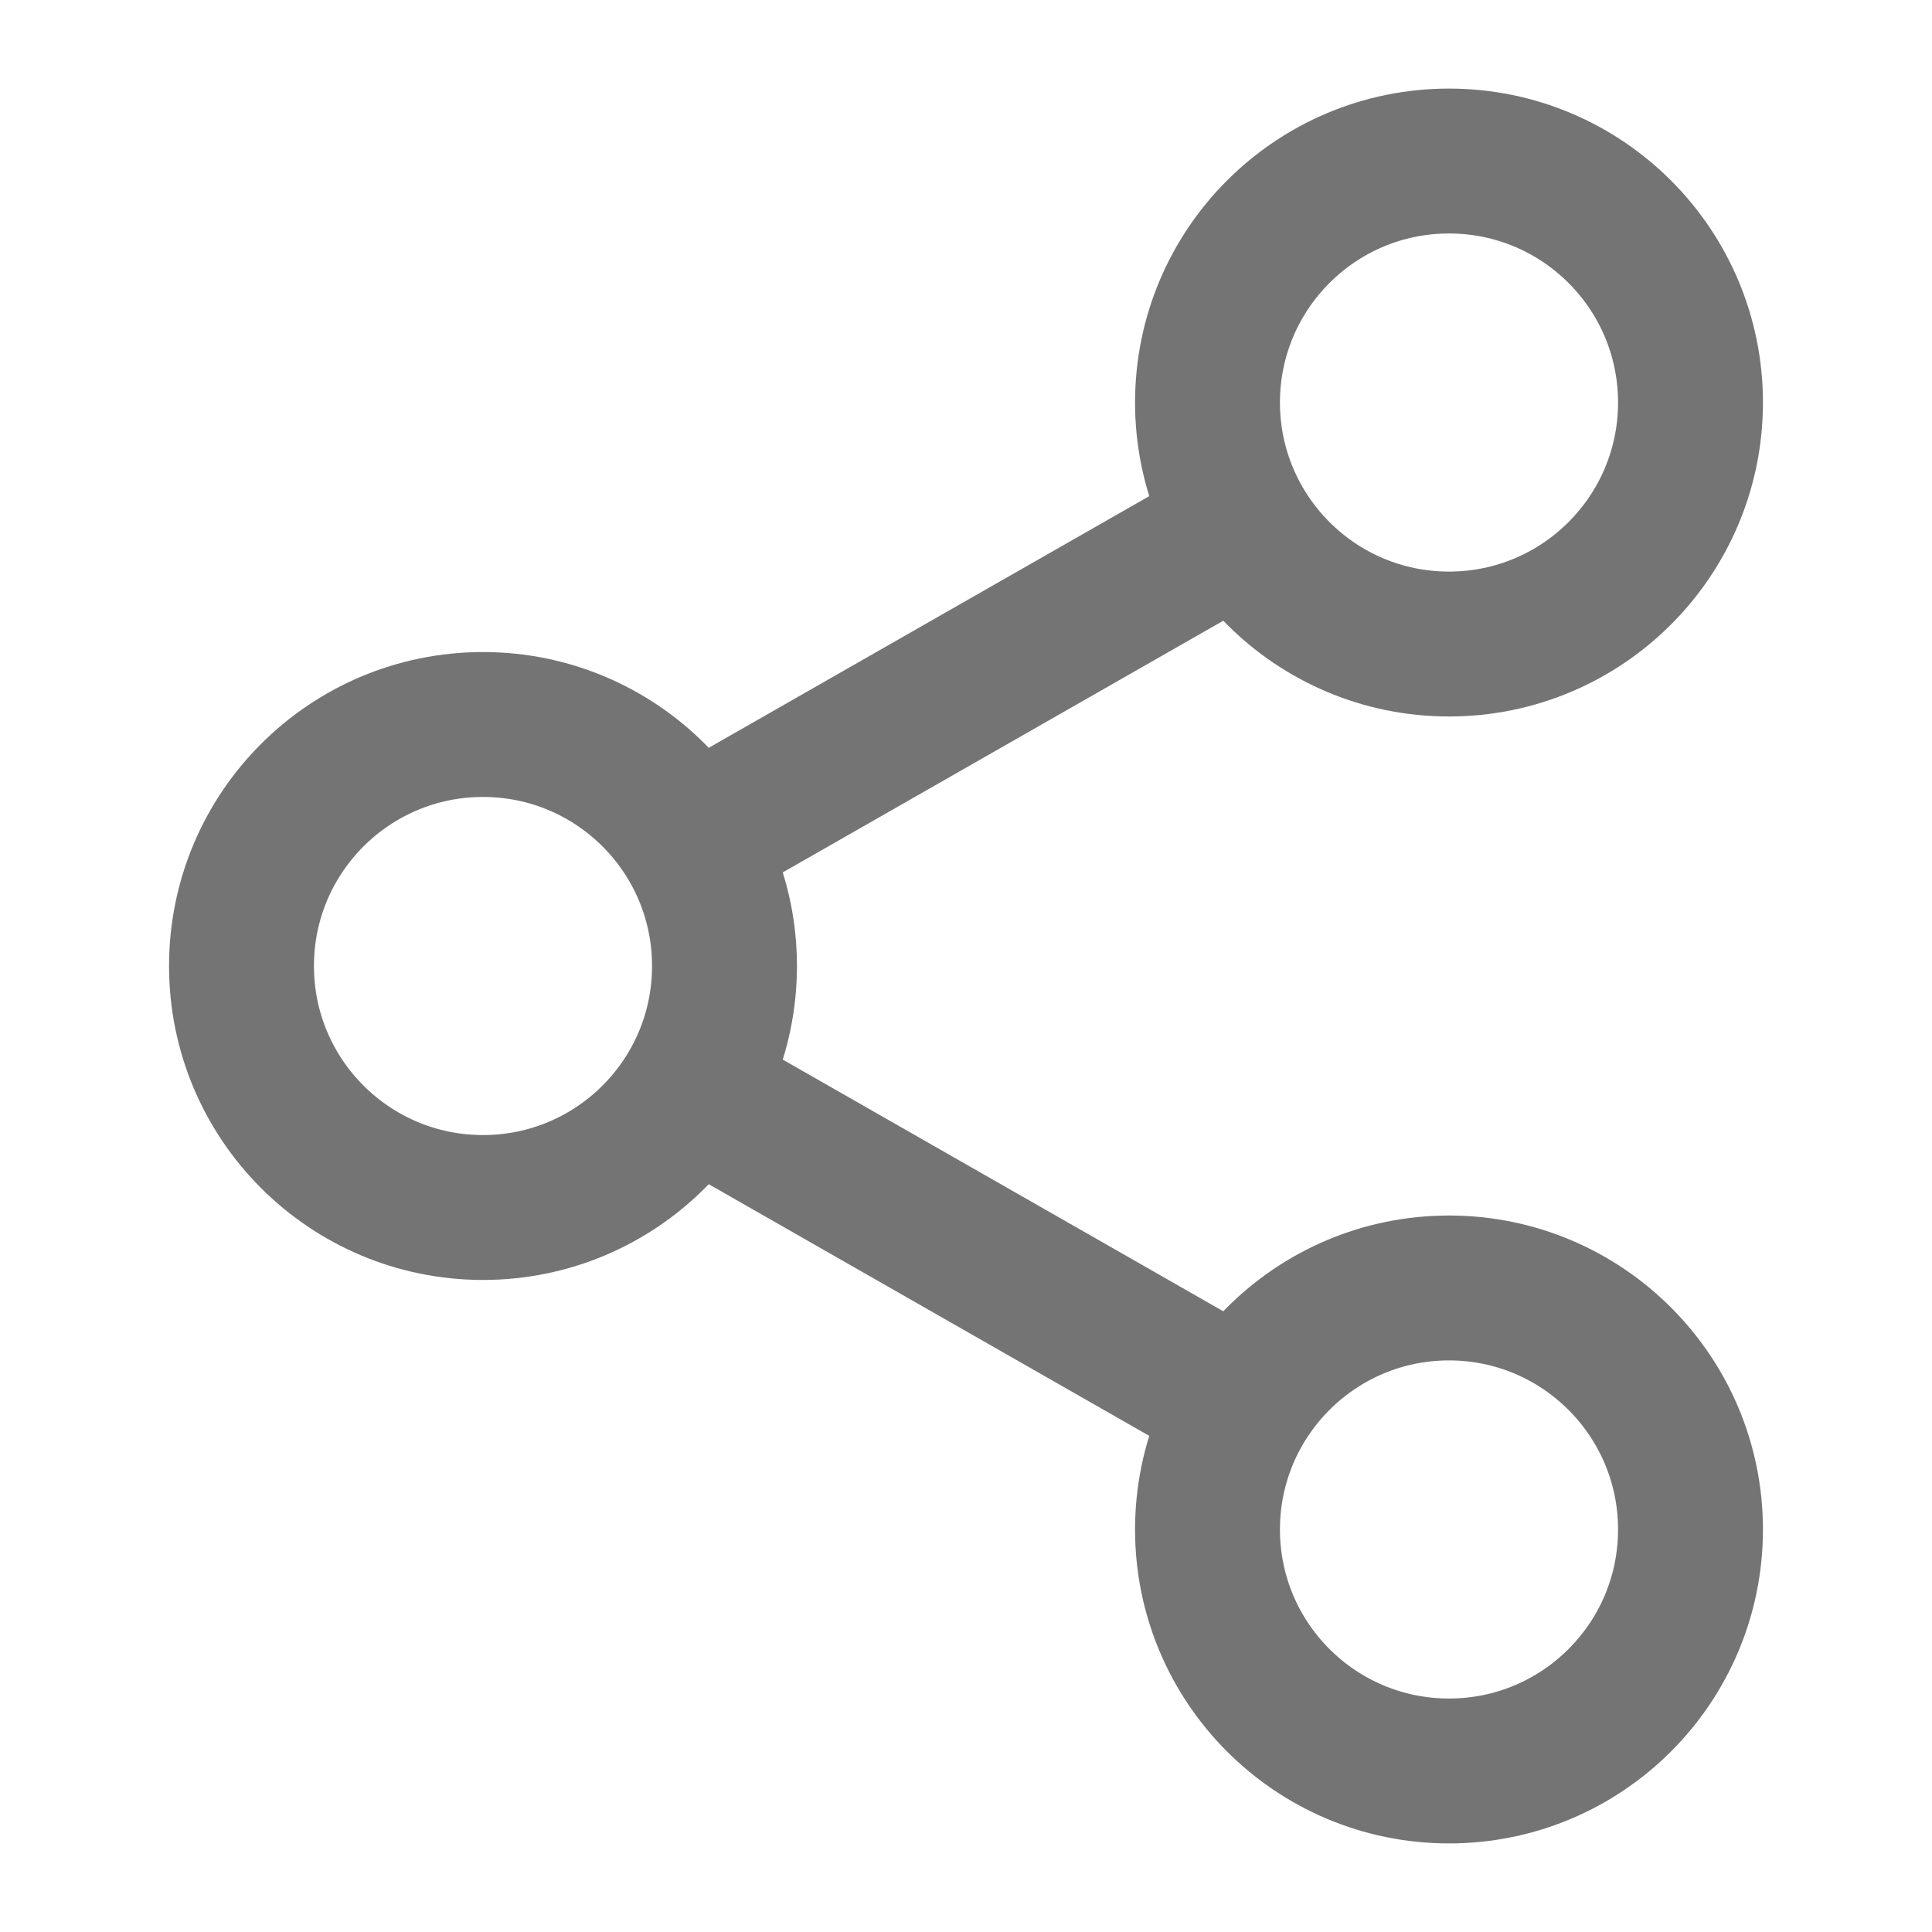 <svg xmlns="http://www.w3.org/2000/svg" width="20" height="20" viewBox="0 0 20 20" fill="none">
    <path d="M15 18.333C16.381 18.333 17.5 17.214 17.5 15.833C17.5 14.453 16.381 13.333 15 13.333C13.619 13.333 12.5 14.453 12.5 15.833C12.5 17.214 13.619 18.333 15 18.333Z" stroke="#747474" stroke-width="1.5" stroke-linecap="round" stroke-linejoin="round"/>
    <path d="M15 6.667C16.381 6.667 17.5 5.547 17.5 4.167C17.5 2.786 16.381 1.667 15 1.667C13.619 1.667 12.5 2.786 12.5 4.167C12.5 5.547 13.619 6.667 15 6.667Z" stroke="#747474" stroke-width="1.5" stroke-linecap="round" stroke-linejoin="round"/>
    <path d="M5 12.5C6.381 12.5 7.5 11.381 7.5 10C7.5 8.619 6.381 7.5 5 7.5C3.619 7.5 2.5 8.619 2.5 10C2.5 11.381 3.619 12.5 5 12.5Z" stroke="#747474" stroke-width="1.5" stroke-linecap="round" stroke-linejoin="round"/>
    <path d="M12.917 5.417L7.083 8.75" stroke="#747474" stroke-width="1.5"/>
    <path d="M7.083 11.25L12.917 14.583" stroke="#747474" stroke-width="1.5"/>
</svg>